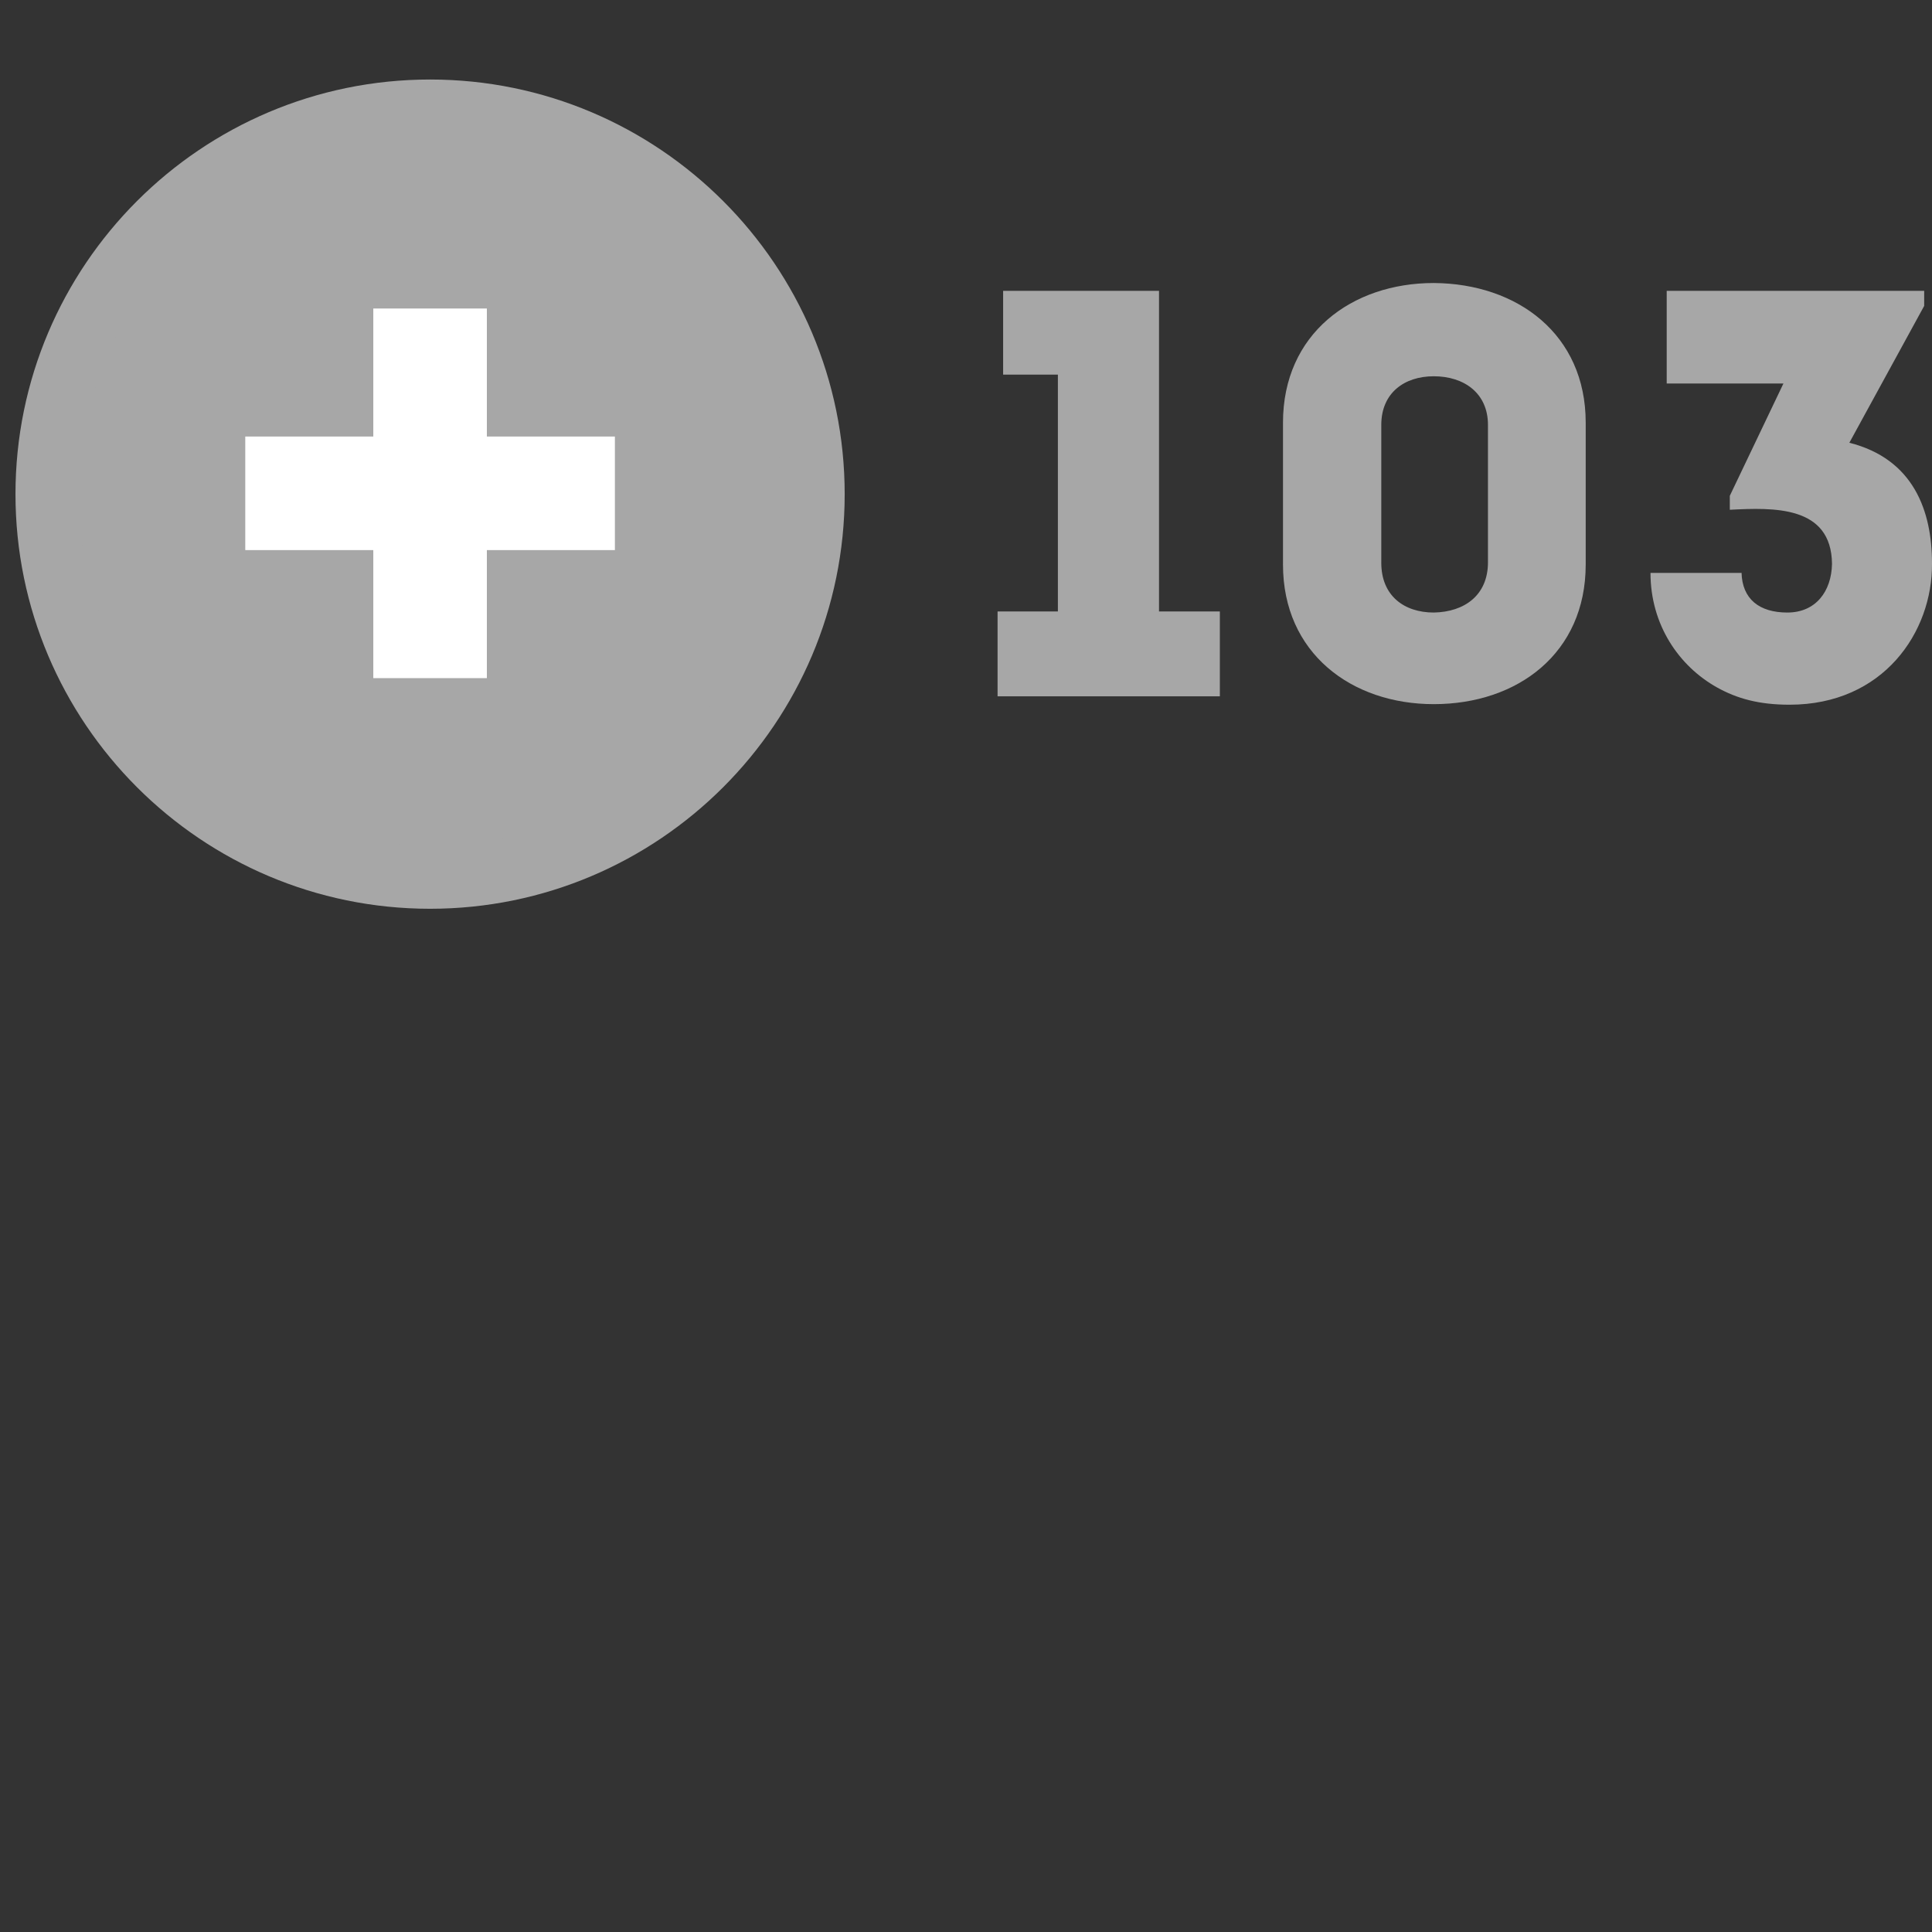 <svg width="41" height="41" viewBox="0 0 41 41" fill="none" xmlns="http://www.w3.org/2000/svg">
<rect x="0" y="0" width="41" height="41" fill="#333333" stroke="none"/>
<path d="M21.288 7.95V6.172H24.596V12.976H25.887V14.777H21.17V12.976H22.45V7.95H21.288Z" fill="#A7A7A7"/>
<path d="M33.651 8.969V11.98C33.651 13.864 32.205 14.943 30.427 14.943C28.685 14.943 27.227 13.864 27.227 11.98V8.969C27.227 7.084 28.685 6.006 30.427 6.006C32.205 6.018 33.651 7.096 33.651 8.969ZM31.577 11.932V9.017C31.577 8.341 31.067 7.985 30.427 7.985C29.799 7.985 29.313 8.341 29.313 9.017V11.944C29.313 12.644 29.799 12.999 30.427 12.999C31.079 12.987 31.577 12.632 31.577 11.932Z" fill="#A7A7A7"/>
<path d="M36.958 12.146C36.97 12.715 37.337 12.999 37.93 12.999C38.535 12.999 38.866 12.549 38.878 11.968C38.866 10.723 37.634 10.771 36.709 10.818V10.522L37.847 8.139H35.37V6.172H40.834V6.492L39.246 9.396C40.609 9.74 41 10.842 41 11.956C41.012 13.414 39.969 14.955 37.977 14.955C37.325 14.955 36.863 14.825 36.437 14.588C35.63 14.137 35.026 13.26 35.026 12.158H36.958V12.146Z" fill="#A7A7A7"/>
<path d="M9.127 2.359C4.643 2.359 1 6.003 1 10.486C1 14.97 4.643 18.614 9.127 18.614C13.611 18.614 17.254 14.97 17.254 10.486C17.254 6.003 13.611 2.359 9.127 2.359Z" fill="#A7A7A7" stroke="#A7A7A7" stroke-width="1.343"/>
<path d="M10.332 9.264V6.547H7.922V9.264H5.205V11.674H7.922V14.391H10.332V11.674H13.049V9.264H10.332Z" fill="white"/>
</svg>
